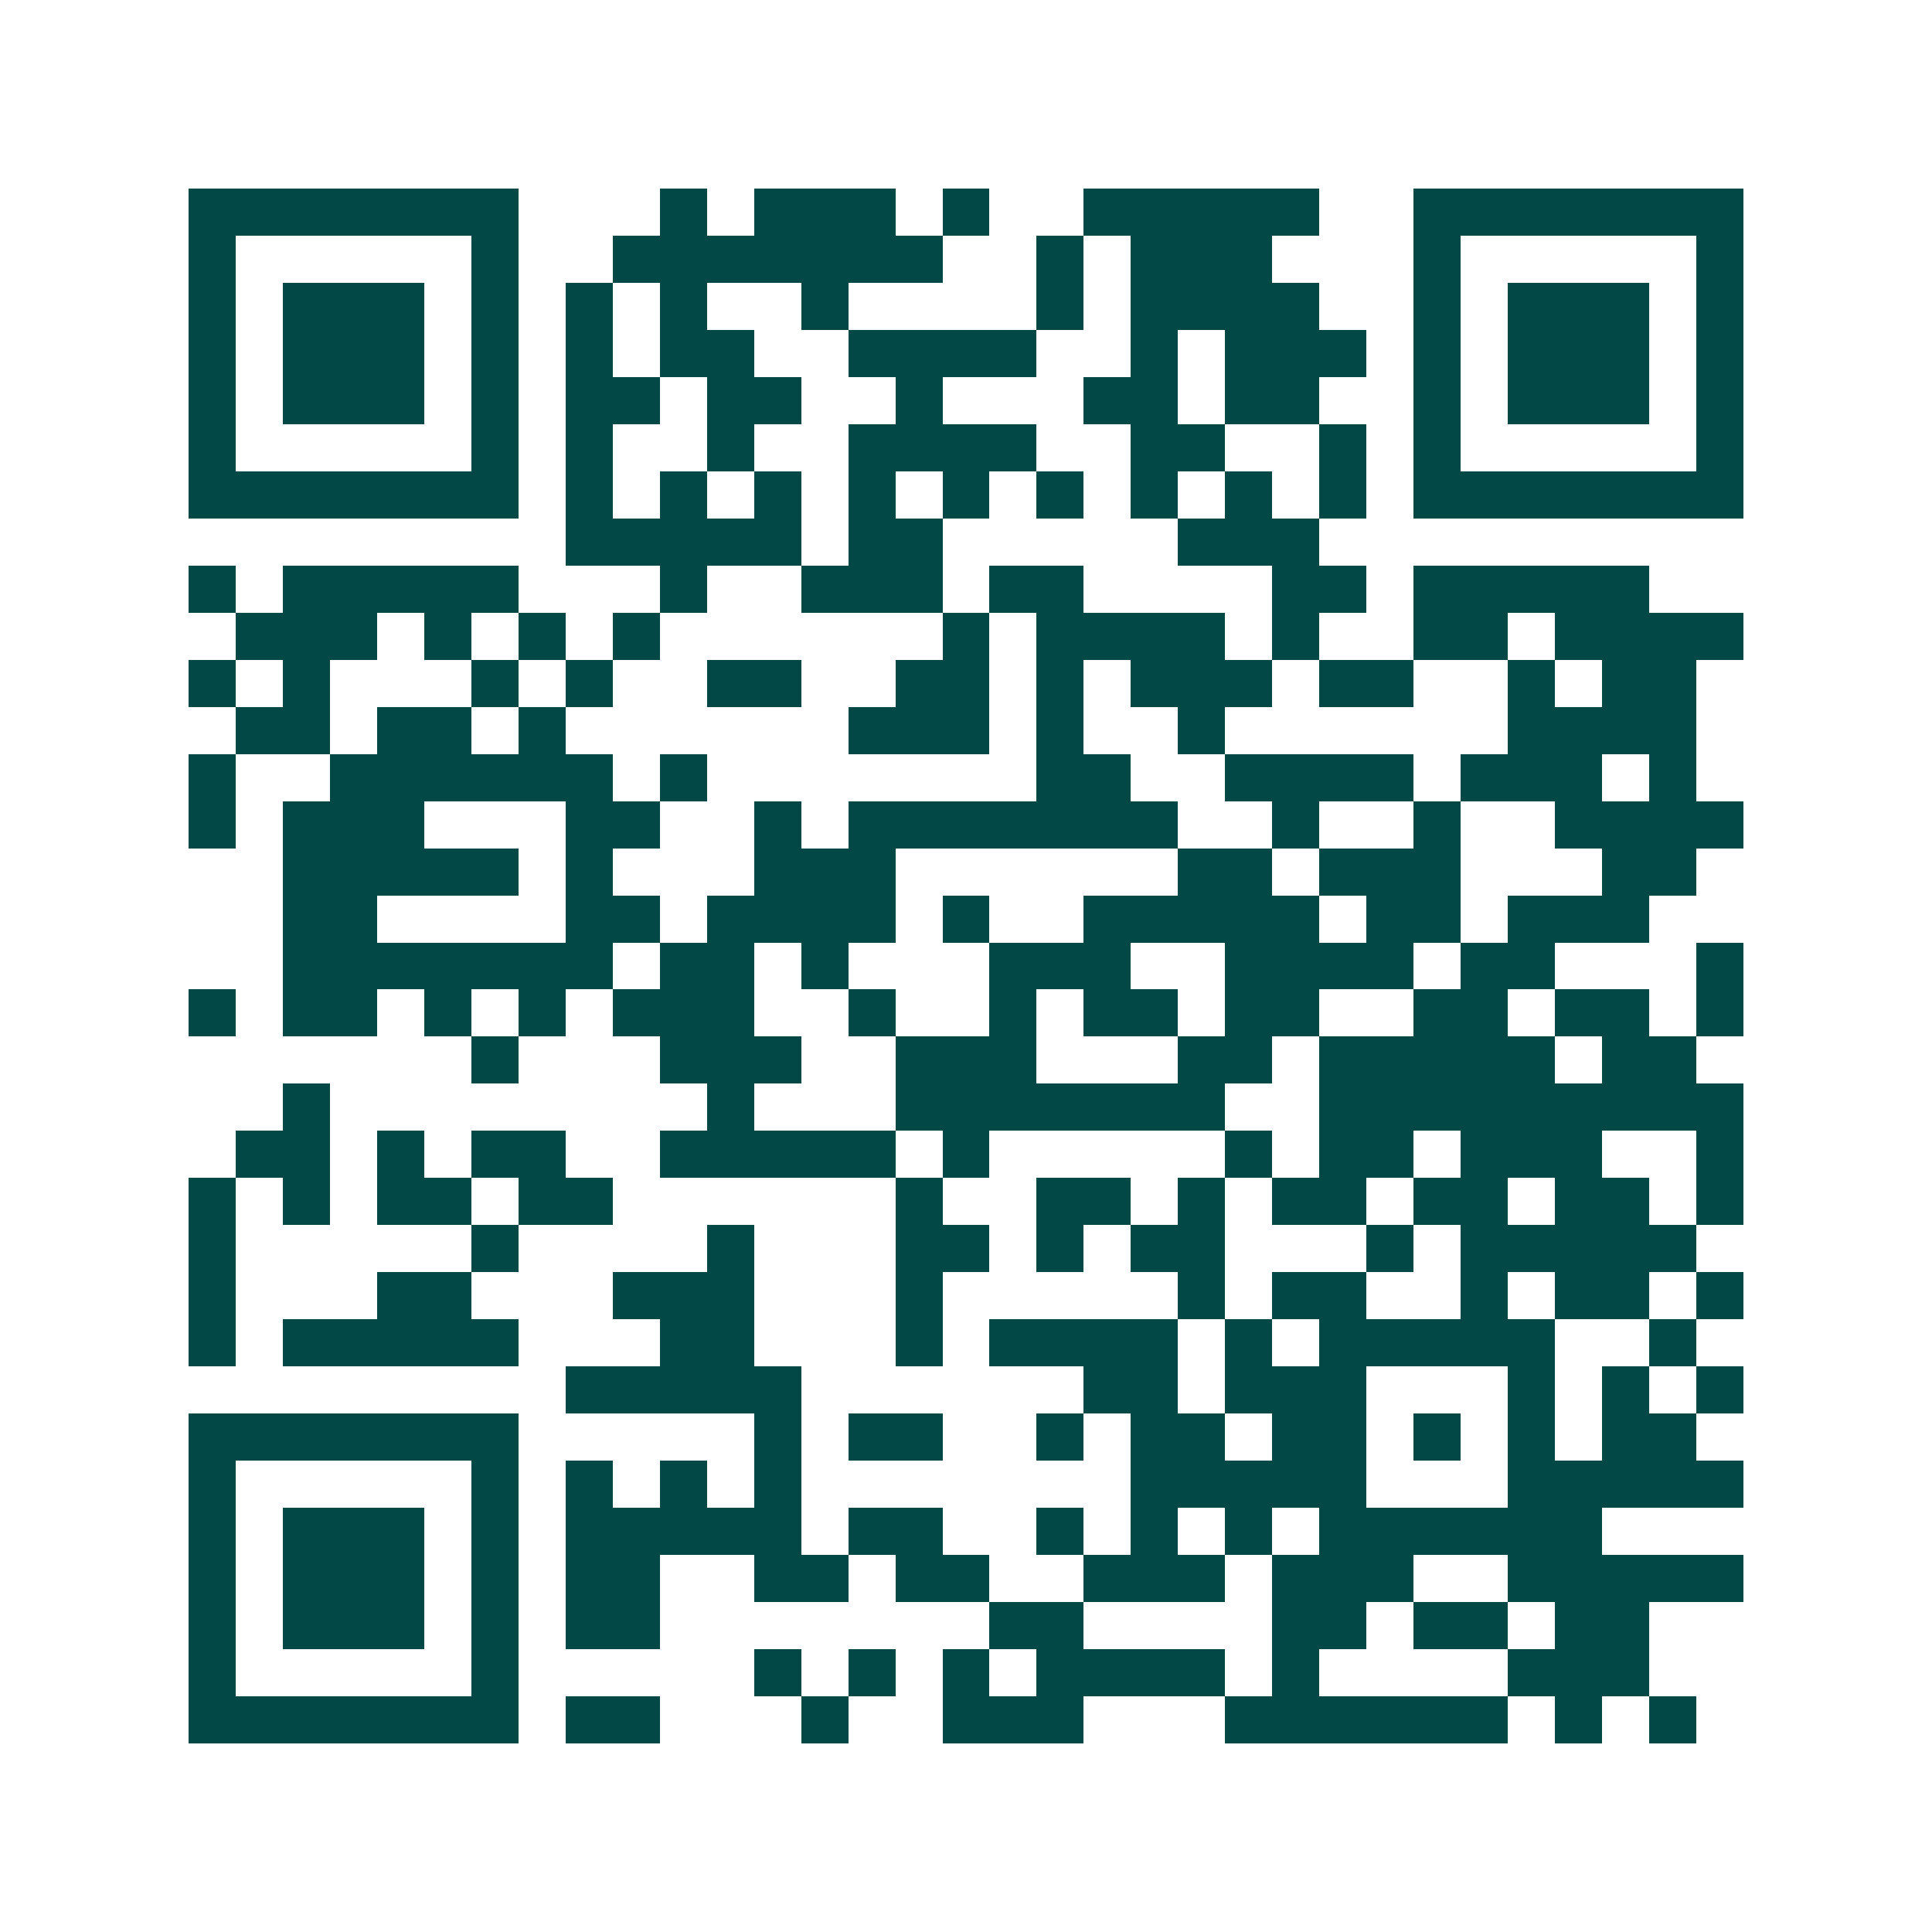 <svg xmlns="http://www.w3.org/2000/svg" width="200" height="200" viewBox="0 0 41 41" shape-rendering="crispEdges"><path fill="#ffffff" d="M0 0h41v41H0z"/><path stroke="#014847" d="M4 4.5h7m3 0h1m1 0h3m1 0h1m2 0h5m2 0h7M4 5.5h1m5 0h1m2 0h7m2 0h1m1 0h3m3 0h1m5 0h1M4 6.5h1m1 0h3m1 0h1m1 0h1m1 0h1m2 0h1m4 0h1m1 0h4m2 0h1m1 0h3m1 0h1M4 7.5h1m1 0h3m1 0h1m1 0h1m1 0h2m2 0h4m2 0h1m1 0h3m1 0h1m1 0h3m1 0h1M4 8.5h1m1 0h3m1 0h1m1 0h2m1 0h2m2 0h1m3 0h2m1 0h2m2 0h1m1 0h3m1 0h1M4 9.5h1m5 0h1m1 0h1m2 0h1m2 0h4m2 0h2m2 0h1m1 0h1m5 0h1M4 10.5h7m1 0h1m1 0h1m1 0h1m1 0h1m1 0h1m1 0h1m1 0h1m1 0h1m1 0h1m1 0h7M12 11.5h5m1 0h2m5 0h3M4 12.5h1m1 0h5m3 0h1m2 0h3m1 0h2m4 0h2m1 0h5M5 13.5h3m1 0h1m1 0h1m1 0h1m6 0h1m1 0h4m1 0h1m2 0h2m1 0h4M4 14.5h1m1 0h1m3 0h1m1 0h1m2 0h2m2 0h2m1 0h1m1 0h3m1 0h2m2 0h1m1 0h2M5 15.5h2m1 0h2m1 0h1m6 0h3m1 0h1m2 0h1m6 0h4M4 16.5h1m2 0h6m1 0h1m7 0h2m2 0h4m1 0h3m1 0h1M4 17.5h1m1 0h3m3 0h2m2 0h1m1 0h7m2 0h1m2 0h1m2 0h4M6 18.5h5m1 0h1m3 0h3m6 0h2m1 0h3m3 0h2M6 19.5h2m4 0h2m1 0h4m1 0h1m2 0h5m1 0h2m1 0h3M6 20.5h7m1 0h2m1 0h1m3 0h3m2 0h4m1 0h2m3 0h1M4 21.5h1m1 0h2m1 0h1m1 0h1m1 0h3m2 0h1m2 0h1m1 0h2m1 0h2m2 0h2m1 0h2m1 0h1M10 22.5h1m3 0h3m2 0h3m3 0h2m1 0h5m1 0h2M6 23.5h1m8 0h1m3 0h7m2 0h9M5 24.5h2m1 0h1m1 0h2m2 0h5m1 0h1m5 0h1m1 0h2m1 0h3m2 0h1M4 25.5h1m1 0h1m1 0h2m1 0h2m6 0h1m2 0h2m1 0h1m1 0h2m1 0h2m1 0h2m1 0h1M4 26.5h1m5 0h1m4 0h1m3 0h2m1 0h1m1 0h2m3 0h1m1 0h5M4 27.5h1m3 0h2m3 0h3m3 0h1m5 0h1m1 0h2m2 0h1m1 0h2m1 0h1M4 28.5h1m1 0h5m3 0h2m3 0h1m1 0h4m1 0h1m1 0h5m2 0h1M12 29.5h5m6 0h2m1 0h3m3 0h1m1 0h1m1 0h1M4 30.5h7m5 0h1m1 0h2m2 0h1m1 0h2m1 0h2m1 0h1m1 0h1m1 0h2M4 31.5h1m5 0h1m1 0h1m1 0h1m1 0h1m7 0h5m3 0h5M4 32.5h1m1 0h3m1 0h1m1 0h5m1 0h2m2 0h1m1 0h1m1 0h1m1 0h6M4 33.5h1m1 0h3m1 0h1m1 0h2m2 0h2m1 0h2m2 0h3m1 0h3m2 0h5M4 34.5h1m1 0h3m1 0h1m1 0h2m7 0h2m4 0h2m1 0h2m1 0h2M4 35.5h1m5 0h1m5 0h1m1 0h1m1 0h1m1 0h4m1 0h1m4 0h3M4 36.5h7m1 0h2m3 0h1m2 0h3m3 0h6m1 0h1m1 0h1"/></svg>

